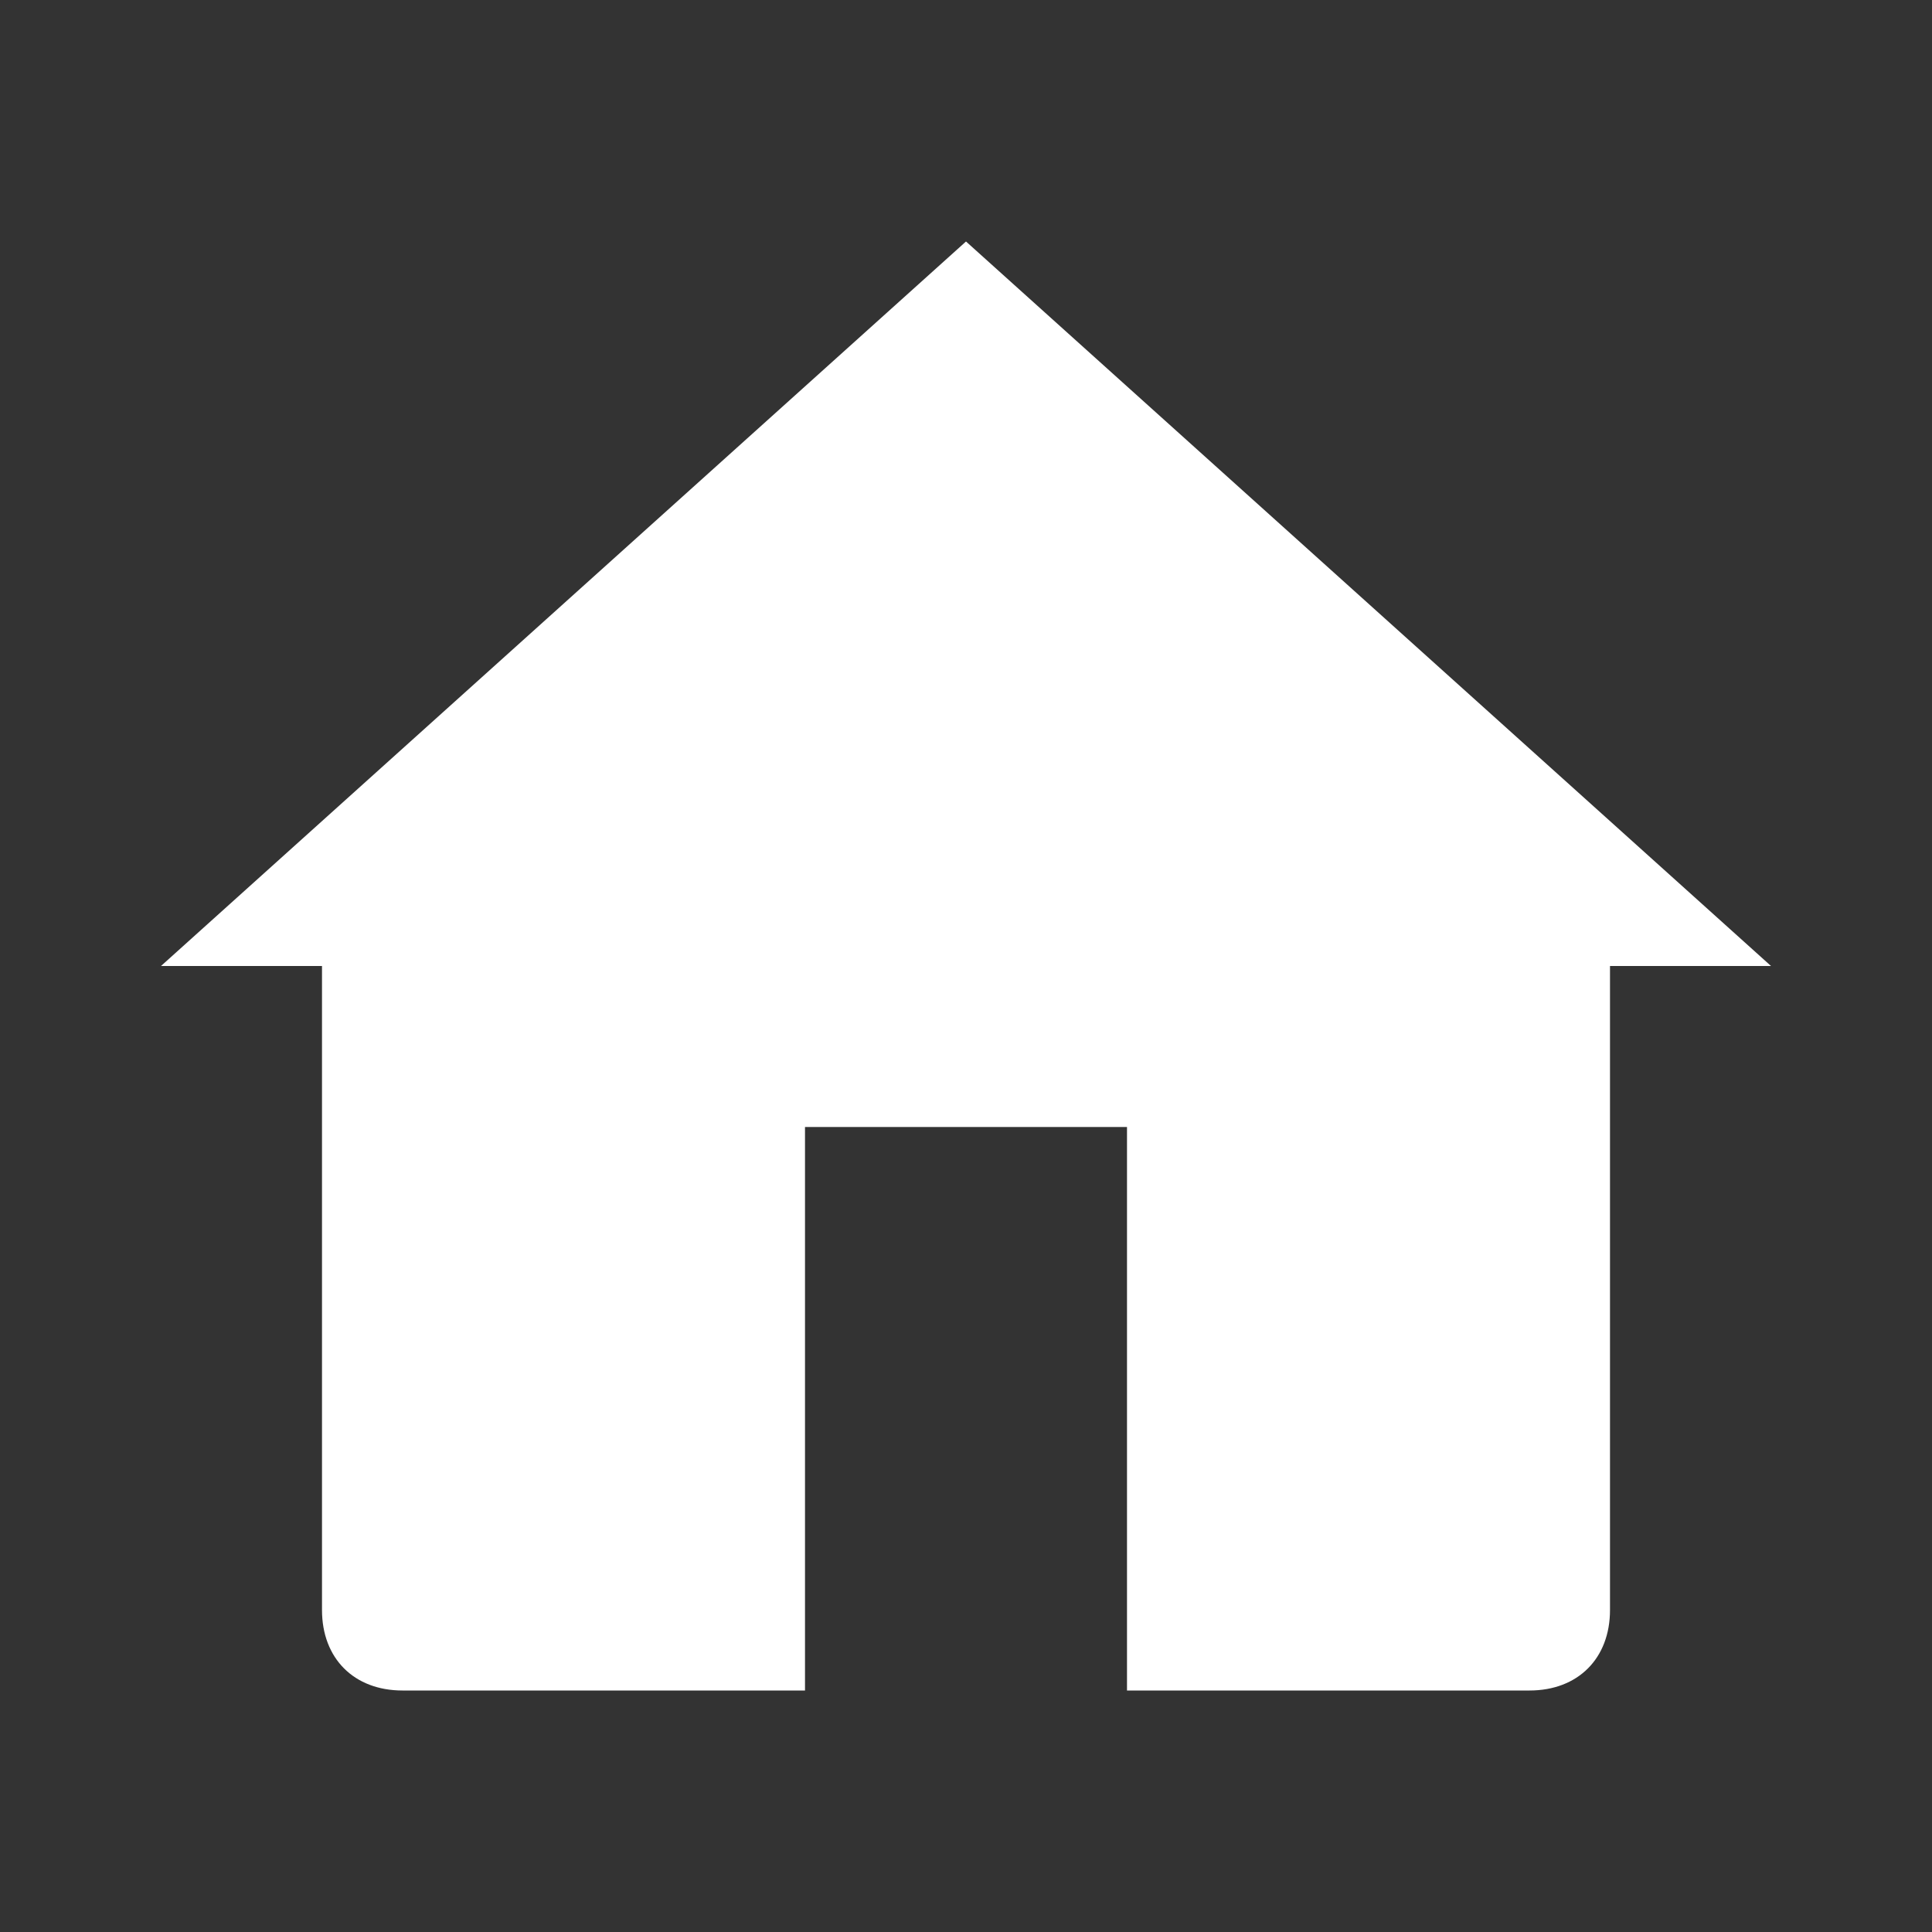 <?xml version="1.0" encoding="UTF-8"?>
<svg xmlns="http://www.w3.org/2000/svg" xmlns:xlink="http://www.w3.org/1999/xlink" viewBox="0 0 24 24" version="1.1" width="48px" height="48px">
<rect x="0" y="0" width="24" height="24" fill="#333333" stroke="none"/>
<g id="surface1">
<path style=" " fill="white" d="M 20 20 L 20 12 L 22 12 L 12 3 L 2 12 L 4 12 L 4 20 C 4 20.602 4.398 21 5 21 L 10 21 L 10 14 L 14 14 L 14 21 L 19 21 C 19.602 21 20 20.602 20 20 Z "/>
</g>
</svg>
